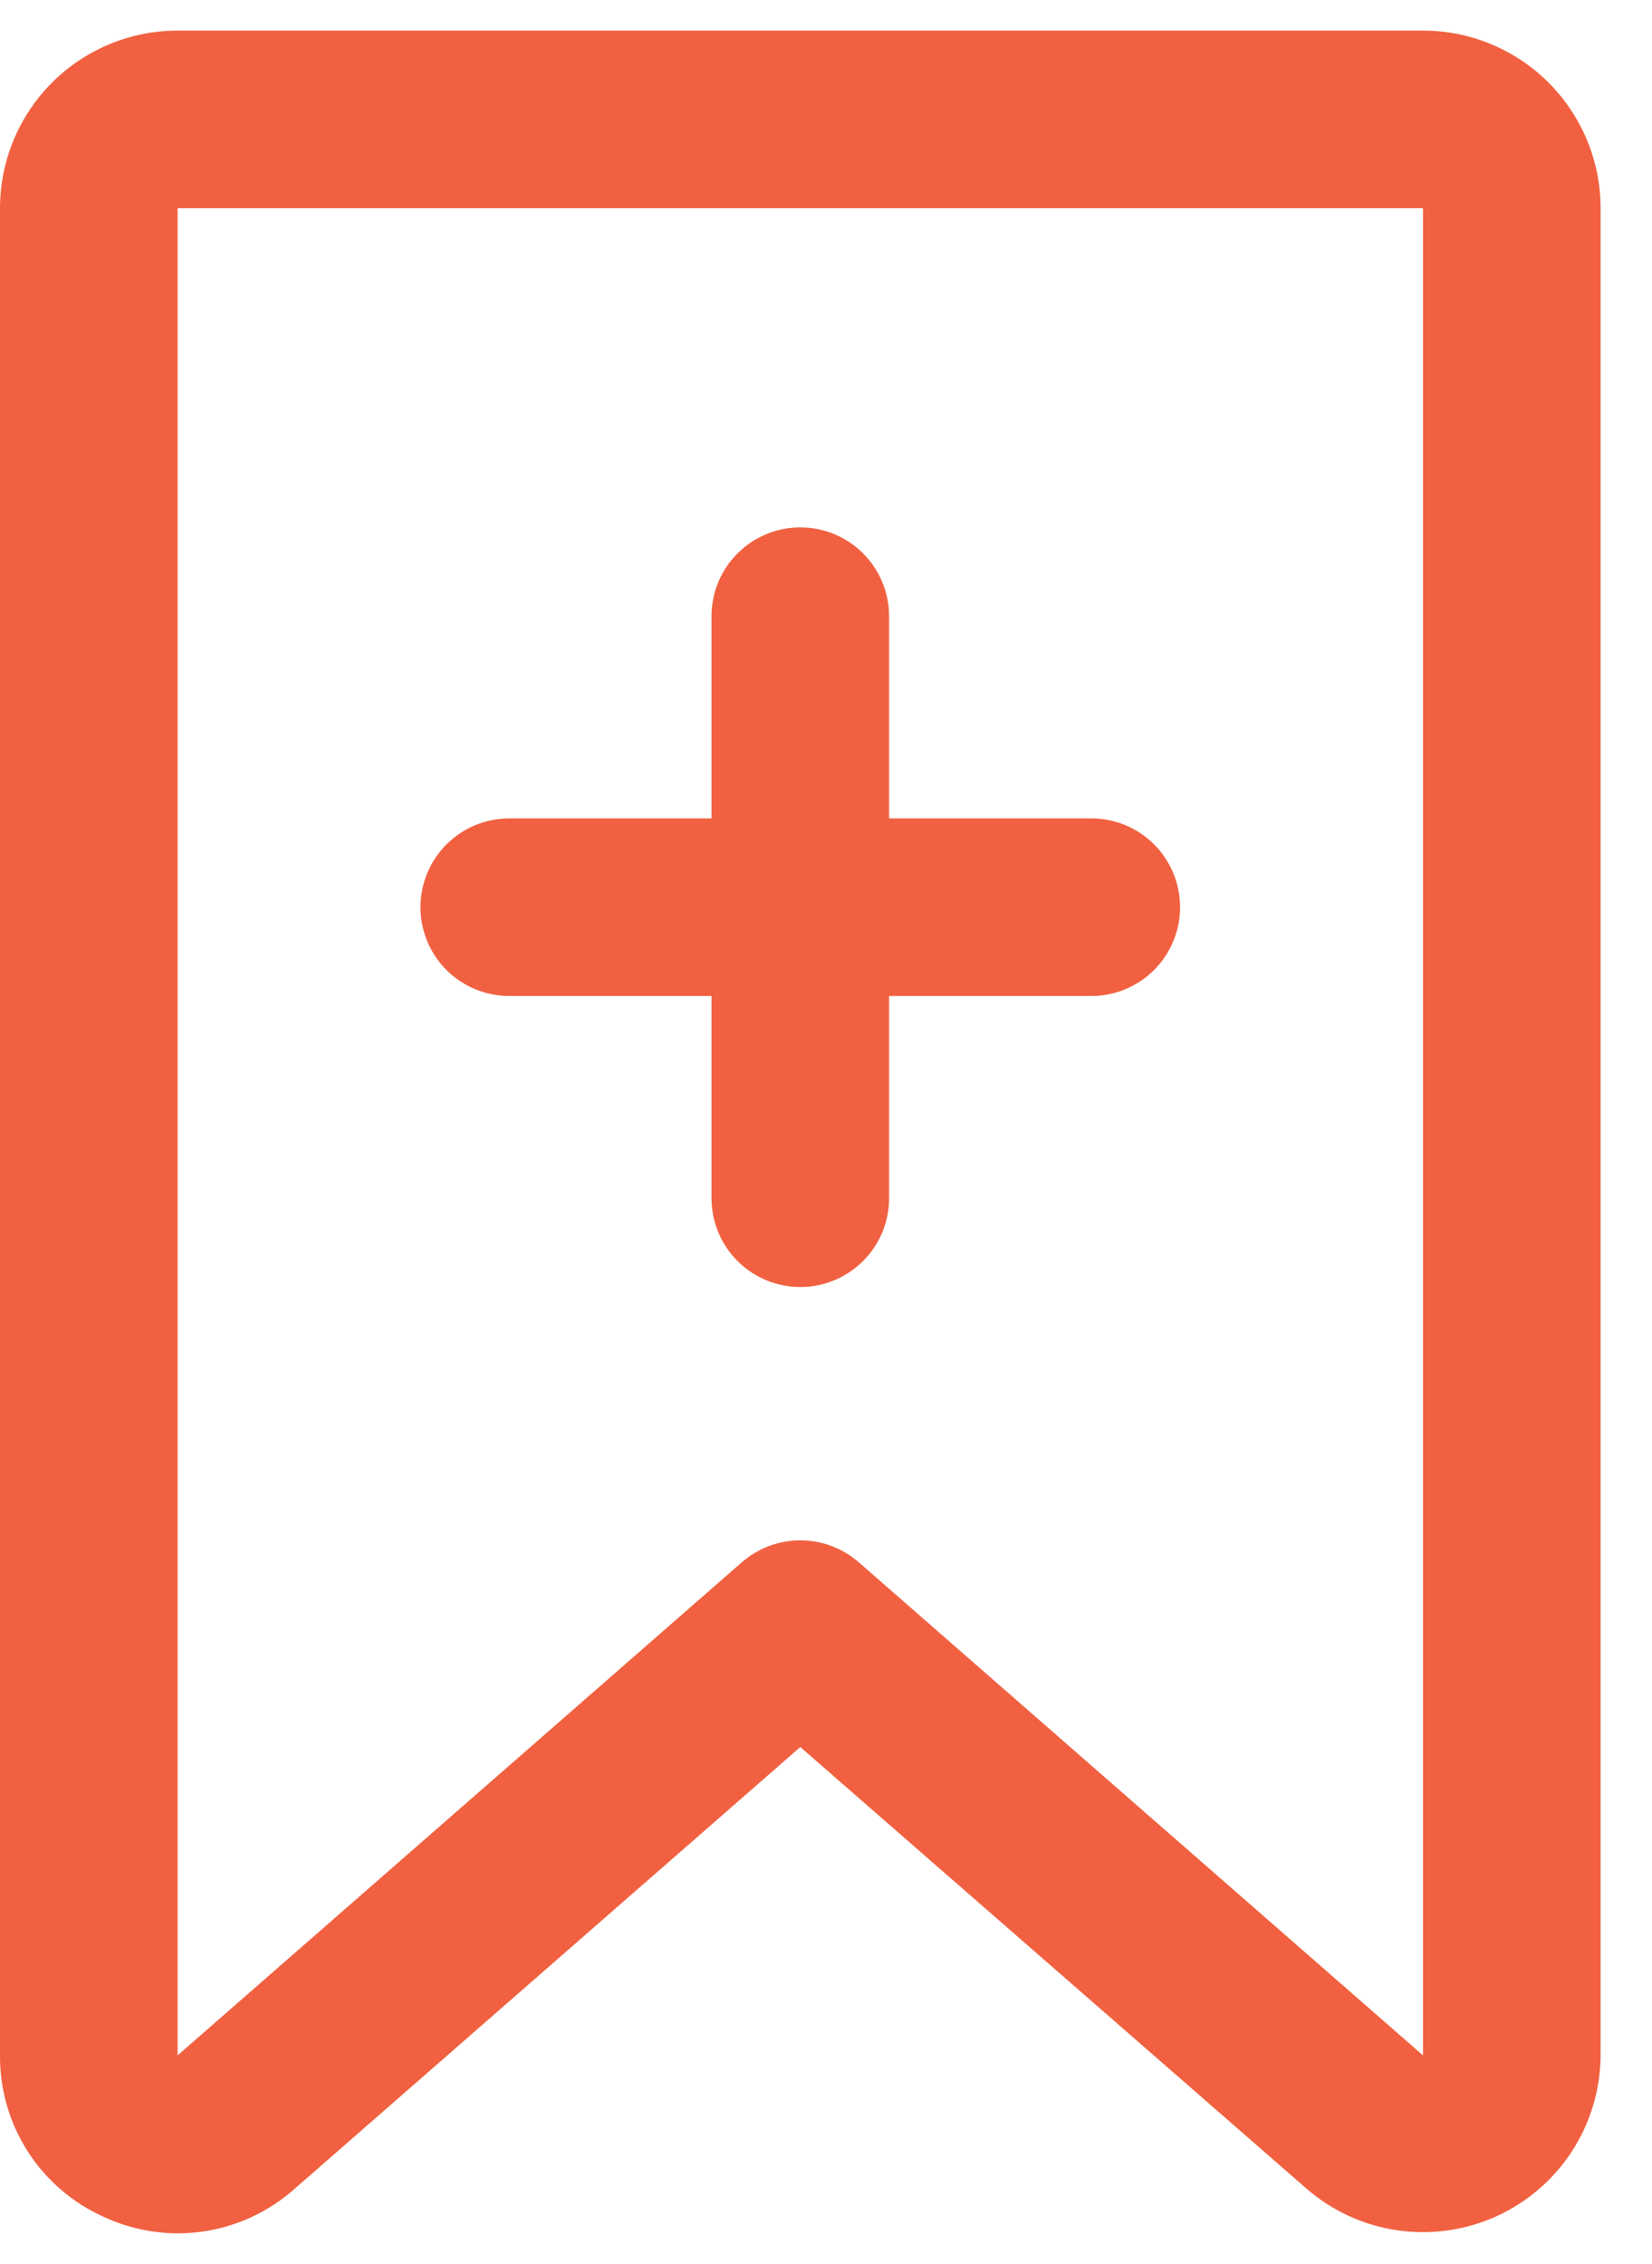 <svg width="27" height="37" viewBox="0 0 27 37" fill="none" xmlns="http://www.w3.org/2000/svg">
<path d="M23.257 0.5H2.903C2.133 0.5 1.395 0.806 0.85 1.35C0.306 1.895 7.3966e-05 2.633 7.3966e-05 3.403V33.591C-0.004 34.15 0.155 34.697 0.457 35.167C0.76 35.636 1.192 36.007 1.703 36.234C2.082 36.409 2.494 36.499 2.912 36.5C3.613 36.498 4.289 36.24 4.813 35.774L13.08 28.552L21.353 35.769C21.772 36.133 22.287 36.37 22.837 36.45C23.387 36.53 23.948 36.451 24.455 36.222C24.961 35.993 25.39 35.623 25.693 35.157C25.995 34.69 26.157 34.147 26.16 33.591V3.403C26.16 2.633 25.854 1.895 25.309 1.35C24.765 0.806 24.027 0.5 23.257 0.5ZM14.035 25.532C13.77 25.301 13.431 25.174 13.08 25.174C12.729 25.174 12.389 25.301 12.125 25.532L2.903 33.591V3.403H23.257V33.591L14.035 25.532ZM19.287 14.827C19.287 15.211 19.134 15.581 18.862 15.853C18.59 16.125 18.221 16.278 17.836 16.278H14.531V19.583C14.531 19.968 14.378 20.337 14.106 20.609C13.834 20.881 13.465 21.034 13.08 21.034C12.695 21.034 12.326 20.881 12.054 20.609C11.781 20.337 11.629 19.968 11.629 19.583V16.278H8.324C7.939 16.278 7.57 16.125 7.297 15.853C7.025 15.581 6.872 15.211 6.872 14.827C6.872 14.442 7.025 14.072 7.297 13.8C7.57 13.528 7.939 13.375 8.324 13.375H11.629V10.07C11.629 9.685 11.781 9.316 12.054 9.044C12.326 8.772 12.695 8.619 13.08 8.619C13.465 8.619 13.834 8.772 14.106 9.044C14.378 9.316 14.531 9.685 14.531 10.07V13.375H17.836C18.221 13.375 18.59 13.528 18.862 13.8C19.134 14.072 19.287 14.442 19.287 14.827Z" fill="#F16141"/>
</svg>
